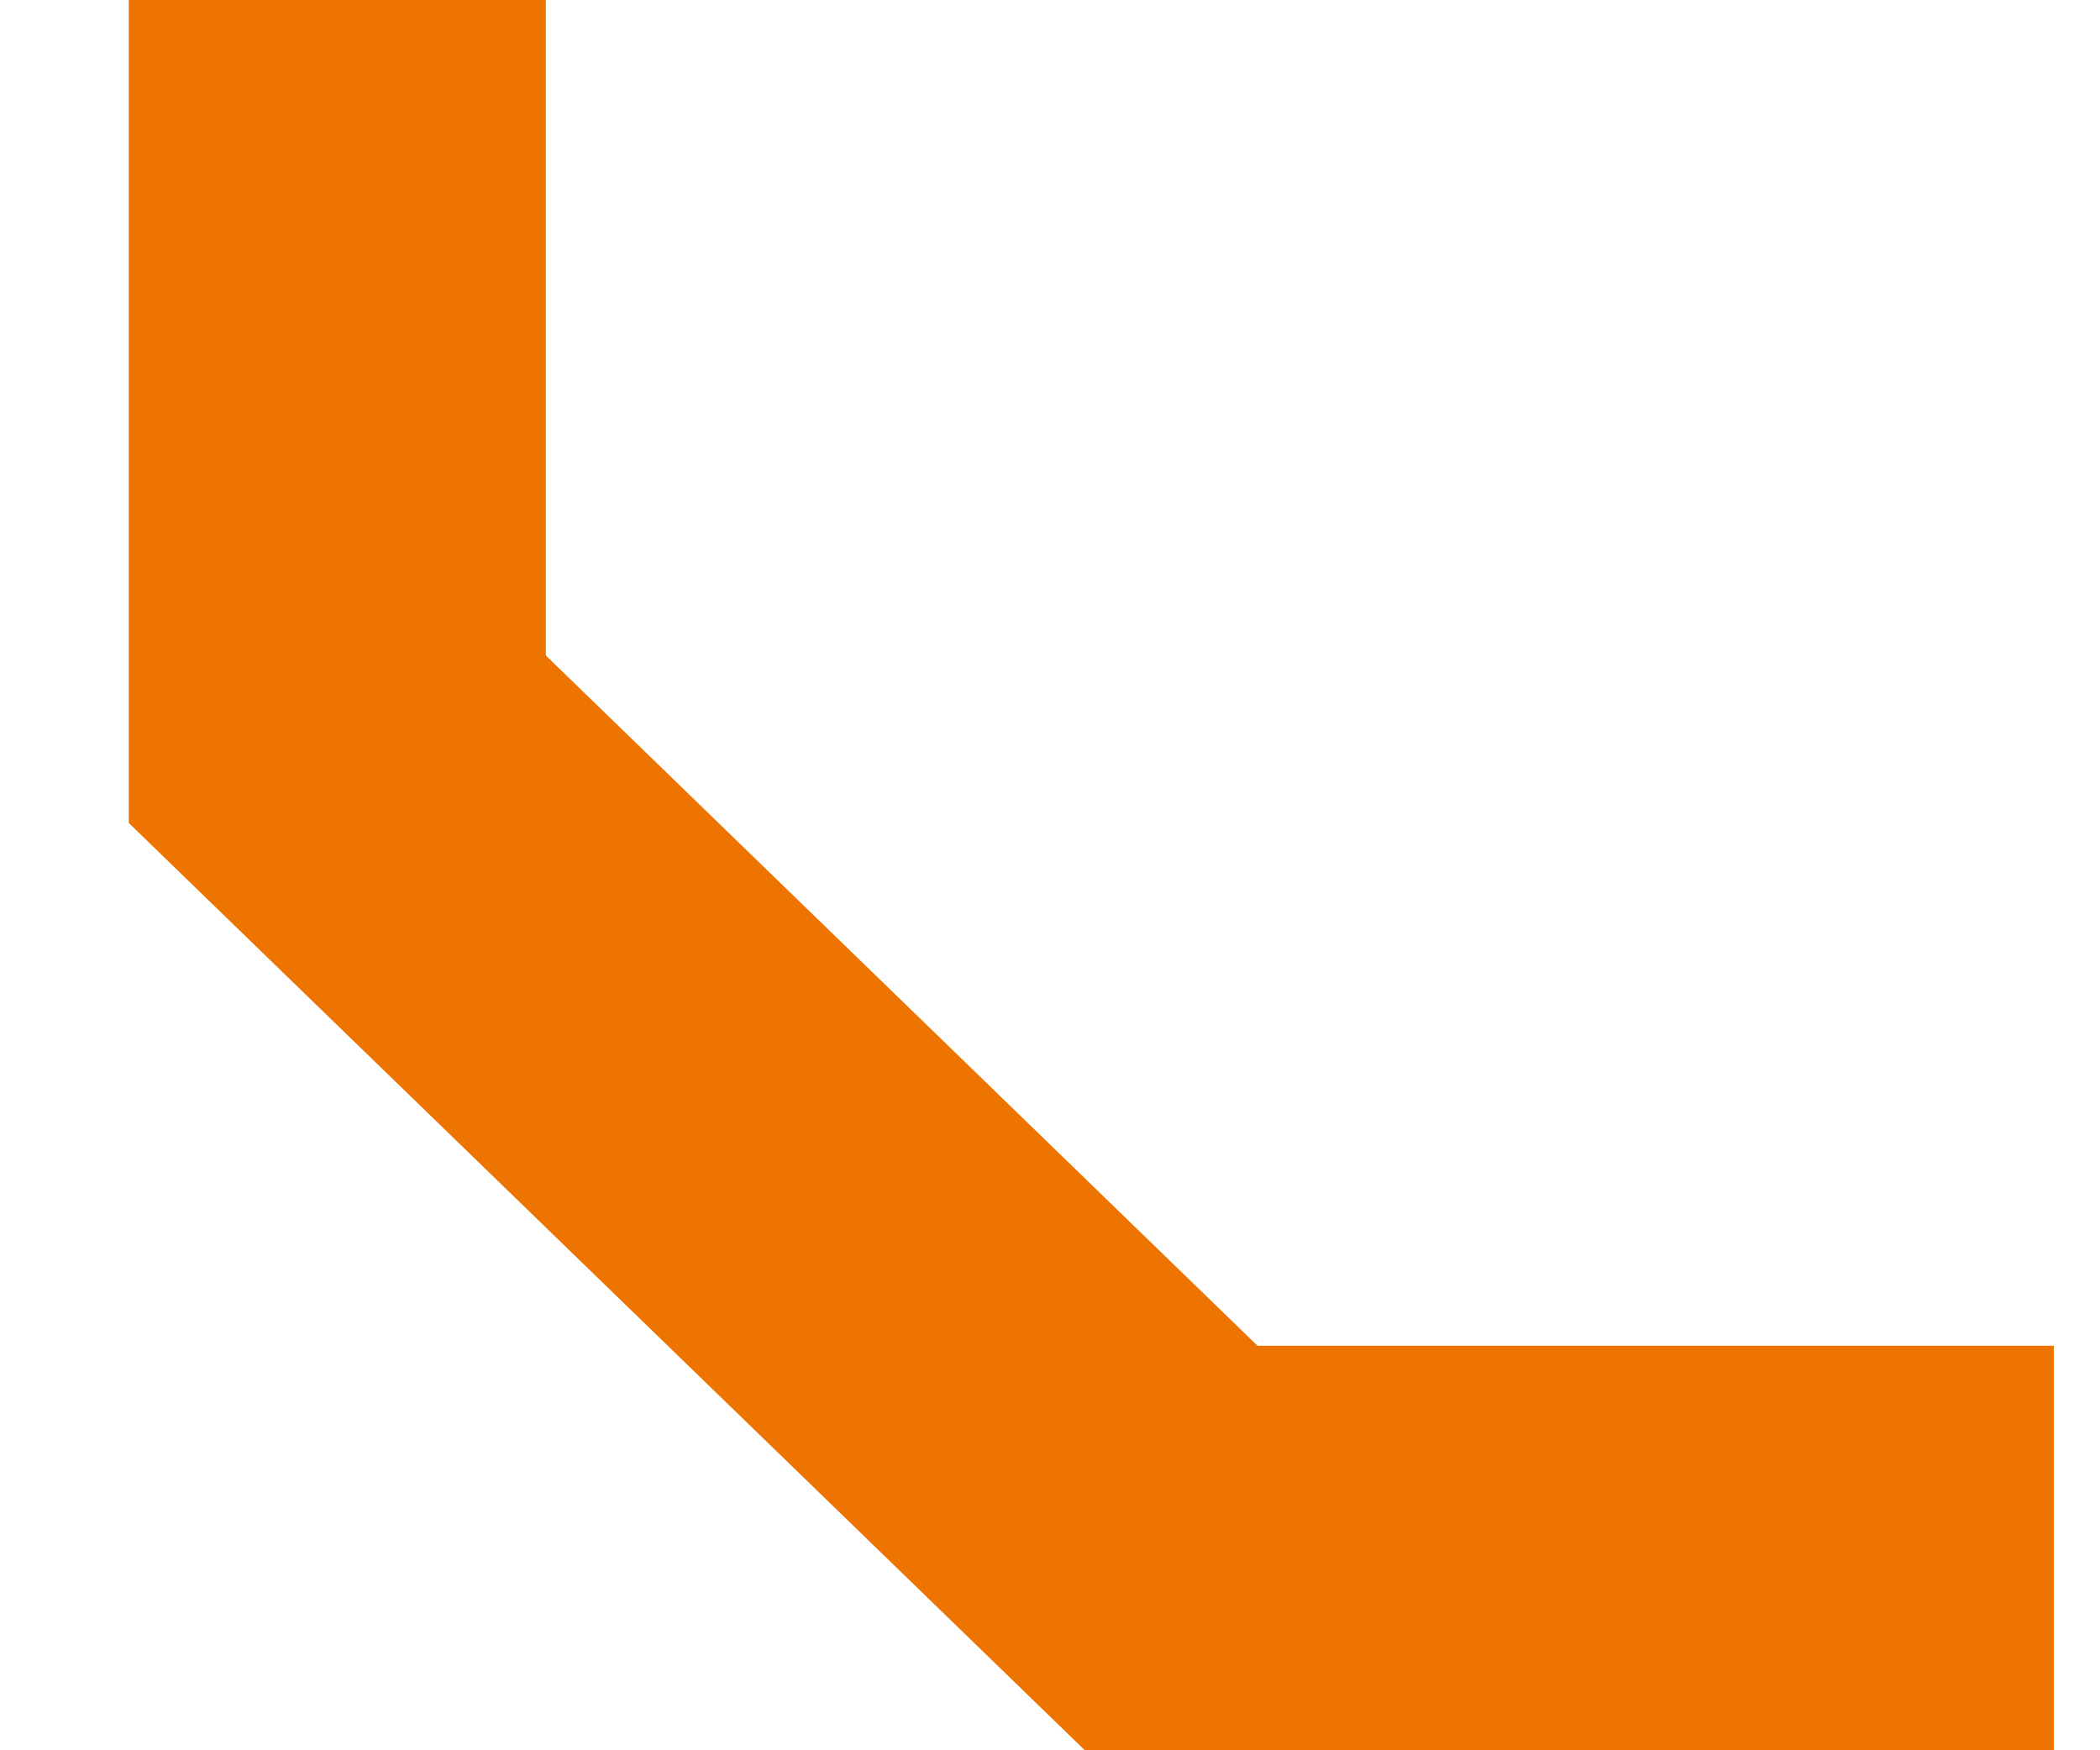 <?xml version="1.0" encoding="UTF-8"?> <svg xmlns="http://www.w3.org/2000/svg" width="12" height="10" viewBox="0 0 12 10" fill="none"><path d="M3.119 0H0.736V4.702L6.199 10H11.736V7.689H7.186L3.119 3.745V0Z" fill="#ED7400"></path></svg> 
